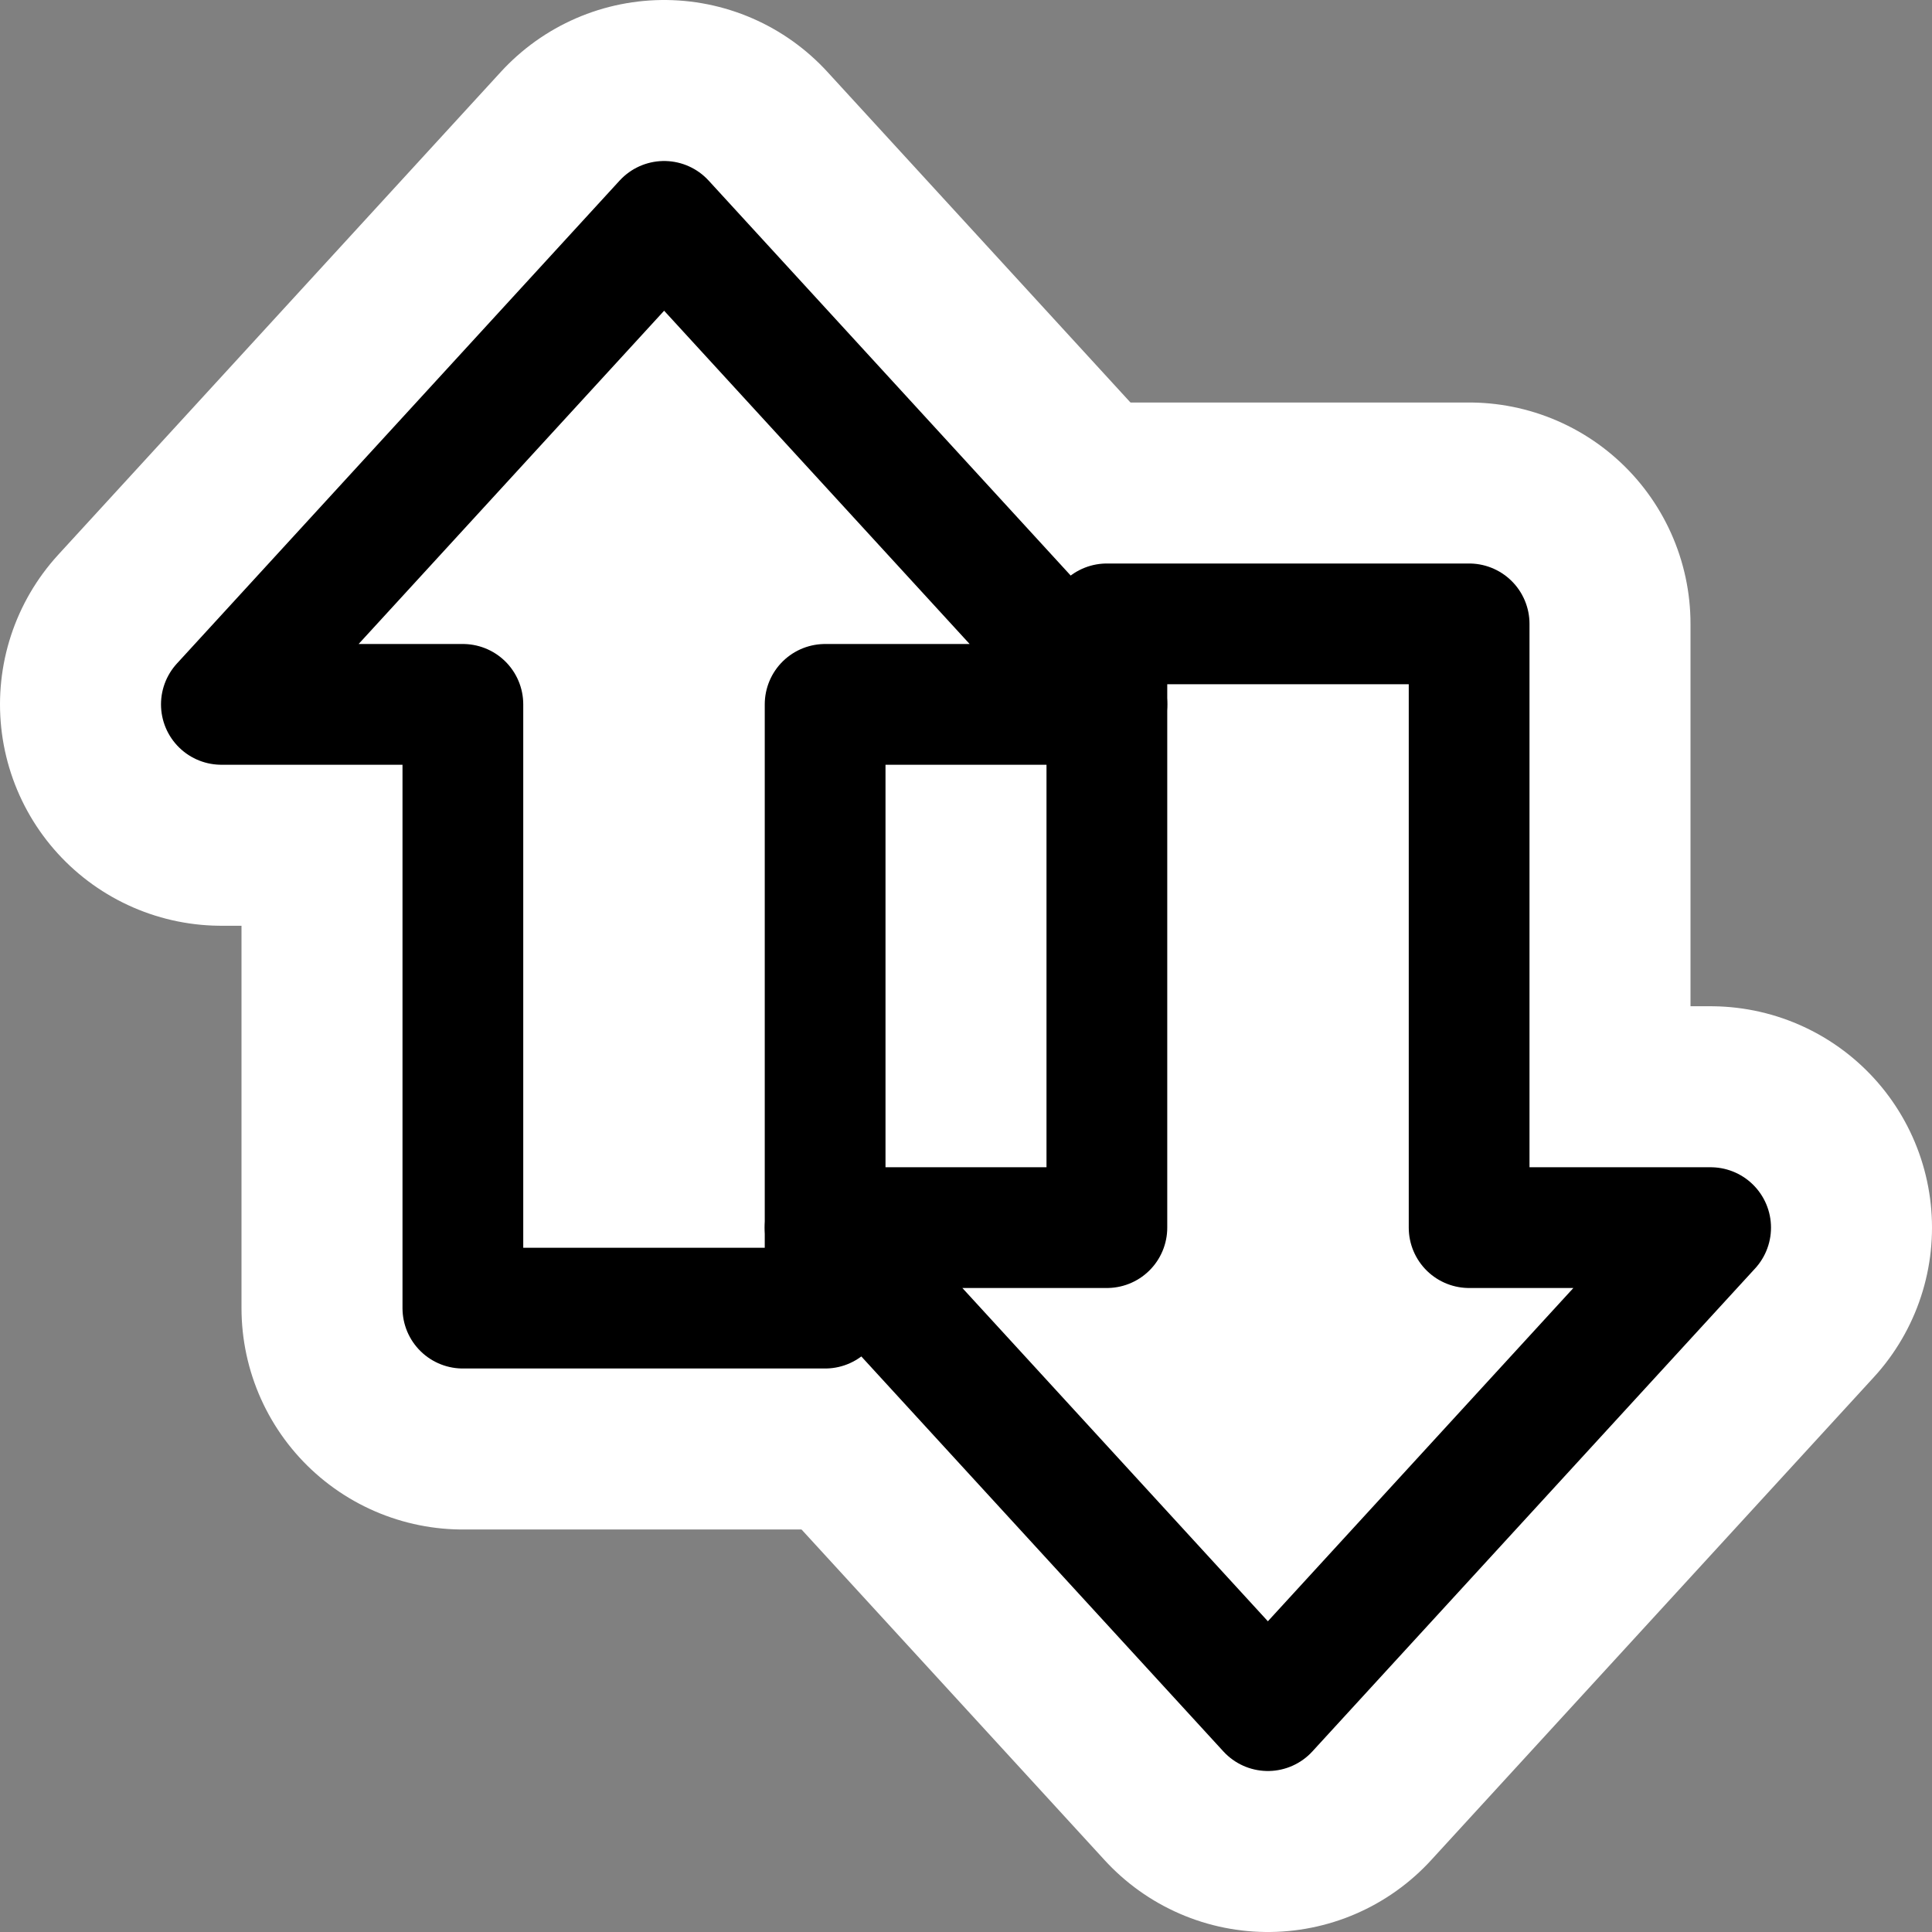<?xml version="1.0" encoding="UTF-8" standalone="no"?>
<!-- Created with Inkscape (http://www.inkscape.org/) -->
<svg
   xmlns:dc="http://purl.org/dc/elements/1.1/"
   xmlns:cc="http://creativecommons.org/ns#"
   xmlns:rdf="http://www.w3.org/1999/02/22-rdf-syntax-ns#"
   xmlns:svg="http://www.w3.org/2000/svg"
   xmlns="http://www.w3.org/2000/svg"
   xmlns:sodipodi="http://sodipodi.sourceforge.net/DTD/sodipodi-0.dtd"
   xmlns:inkscape="http://www.inkscape.org/namespaces/inkscape"
   width="48"
   height="48"
   id="svg2"
   sodipodi:version="0.32"
   inkscape:version="0.46"
   version="1.0"
   sodipodi:docname="mail-send.receive.svg"
   inkscape:output_extension="org.inkscape.output.svg.inkscape">
  <rect width="100%" height="100%" fill="#808080" stroke="none"/>
  <defs
     id="defs4">
    <inkscape:perspective
       sodipodi:type="inkscape:persp3d"
       inkscape:vp_x="0 : 526.18109 : 1"
       inkscape:vp_y="0 : 1000 : 0"
       inkscape:vp_z="744.09448 : 526.18109 : 1"
       inkscape:persp3d-origin="372.04724 : 350.78739 : 1"
       id="perspective10" />
  </defs>
  <sodipodi:namedview
     id="base"
     pagecolor="#ffffff"
     bordercolor="#666666"
     borderopacity="1.0"
     inkscape:pageopacity="0.0"
     inkscape:pageshadow="2"
     inkscape:zoom="11.333333"
     inkscape:cx="24"
     inkscape:cy="24"
     inkscape:document-units="px"
     inkscape:current-layer="layer1"
     showgrid="true"
     inkscape:object-paths="true"
     inkscape:object-nodes="true"
     inkscape:snap-bbox="true"
     objecttolerance="10000"
     gridtolerance="10000"
     guidetolerance="10000"
     showguides="true"
     inkscape:guide-bbox="true"
     inkscape:window-width="795"
     inkscape:window-height="750"
     inkscape:window-x="451"
     inkscape:window-y="31">
    <inkscape:grid
       type="xygrid"
       id="grid2383"
       visible="true"
       enabled="true" />
    <sodipodi:guide
       orientation="1,0"
       position="-2.471,27.353"
       id="guide3161" />
  </sodipodi:namedview>
  <g
     inkscape:label="Livello 1"
     inkscape:groupmode="layer"
     id="layer1">
    <rect
       style="fill:none;fill-opacity:0.525;stroke:none;stroke-width:3;stroke-linecap:round;stroke-linejoin:round;stroke-miterlimit:4;stroke-dasharray:none;stroke-opacity:1"
       id="rect3165"
       width="48"
       height="48"
       x="0"
       y="0" />
    <path
       style="fill:#ffffff;fill-opacity:1;fill-rule:evenodd;stroke:#ffffff;stroke-width:11;stroke-linecap:round;stroke-linejoin:round;stroke-miterlimit:4;stroke-dasharray:none;stroke-opacity:1"
       d="M 42.5,30.5 L 31.5,42.5 L 20.5,30.5 L 27.5,30.5 L 27.5,15.5 L 36.5,15.5 L 36.5,30.5 L 42.5,30.5 z"
       id="path3169" />
    <path
       id="path3167"
       d="M 5.5,17.5 L 16.5,5.5 L 27.5,17.5 L 20.5,17.5 L 20.5,32.5 L 11.5,32.5 L 11.5,17.5 L 5.5,17.5 z"
       style="fill:#ffffff;fill-rule:evenodd;stroke:#ffffff;stroke-width:11;stroke-linecap:round;stroke-linejoin:round;stroke-miterlimit:4;stroke-dasharray:none;stroke-opacity:1;fill-opacity:1" />
    <path
       style="fill:none;fill-rule:evenodd;stroke:#000000;stroke-width:3;stroke-linecap:round;stroke-linejoin:round;stroke-miterlimit:4;stroke-dasharray:none;stroke-opacity:1"
       d="M 5.5,17.5 L 16.5,5.5 L 27.5,17.5 L 20.5,17.5 L 20.5,32.5 L 11.5,32.5 L 11.5,17.5 L 5.5,17.5 z"
       id="path2387" />
    <path
       id="path3159"
       d="M 42.5,30.5 L 31.5,42.5 L 20.5,30.5 L 27.5,30.5 L 27.5,15.5 L 36.5,15.5 L 36.5,30.5 L 42.5,30.5 z"
       style="fill:none;fill-rule:evenodd;stroke:#000000;stroke-width:3;stroke-linecap:round;stroke-linejoin:round;stroke-miterlimit:4;stroke-dasharray:none;stroke-opacity:1" />
  </g>
</svg>
